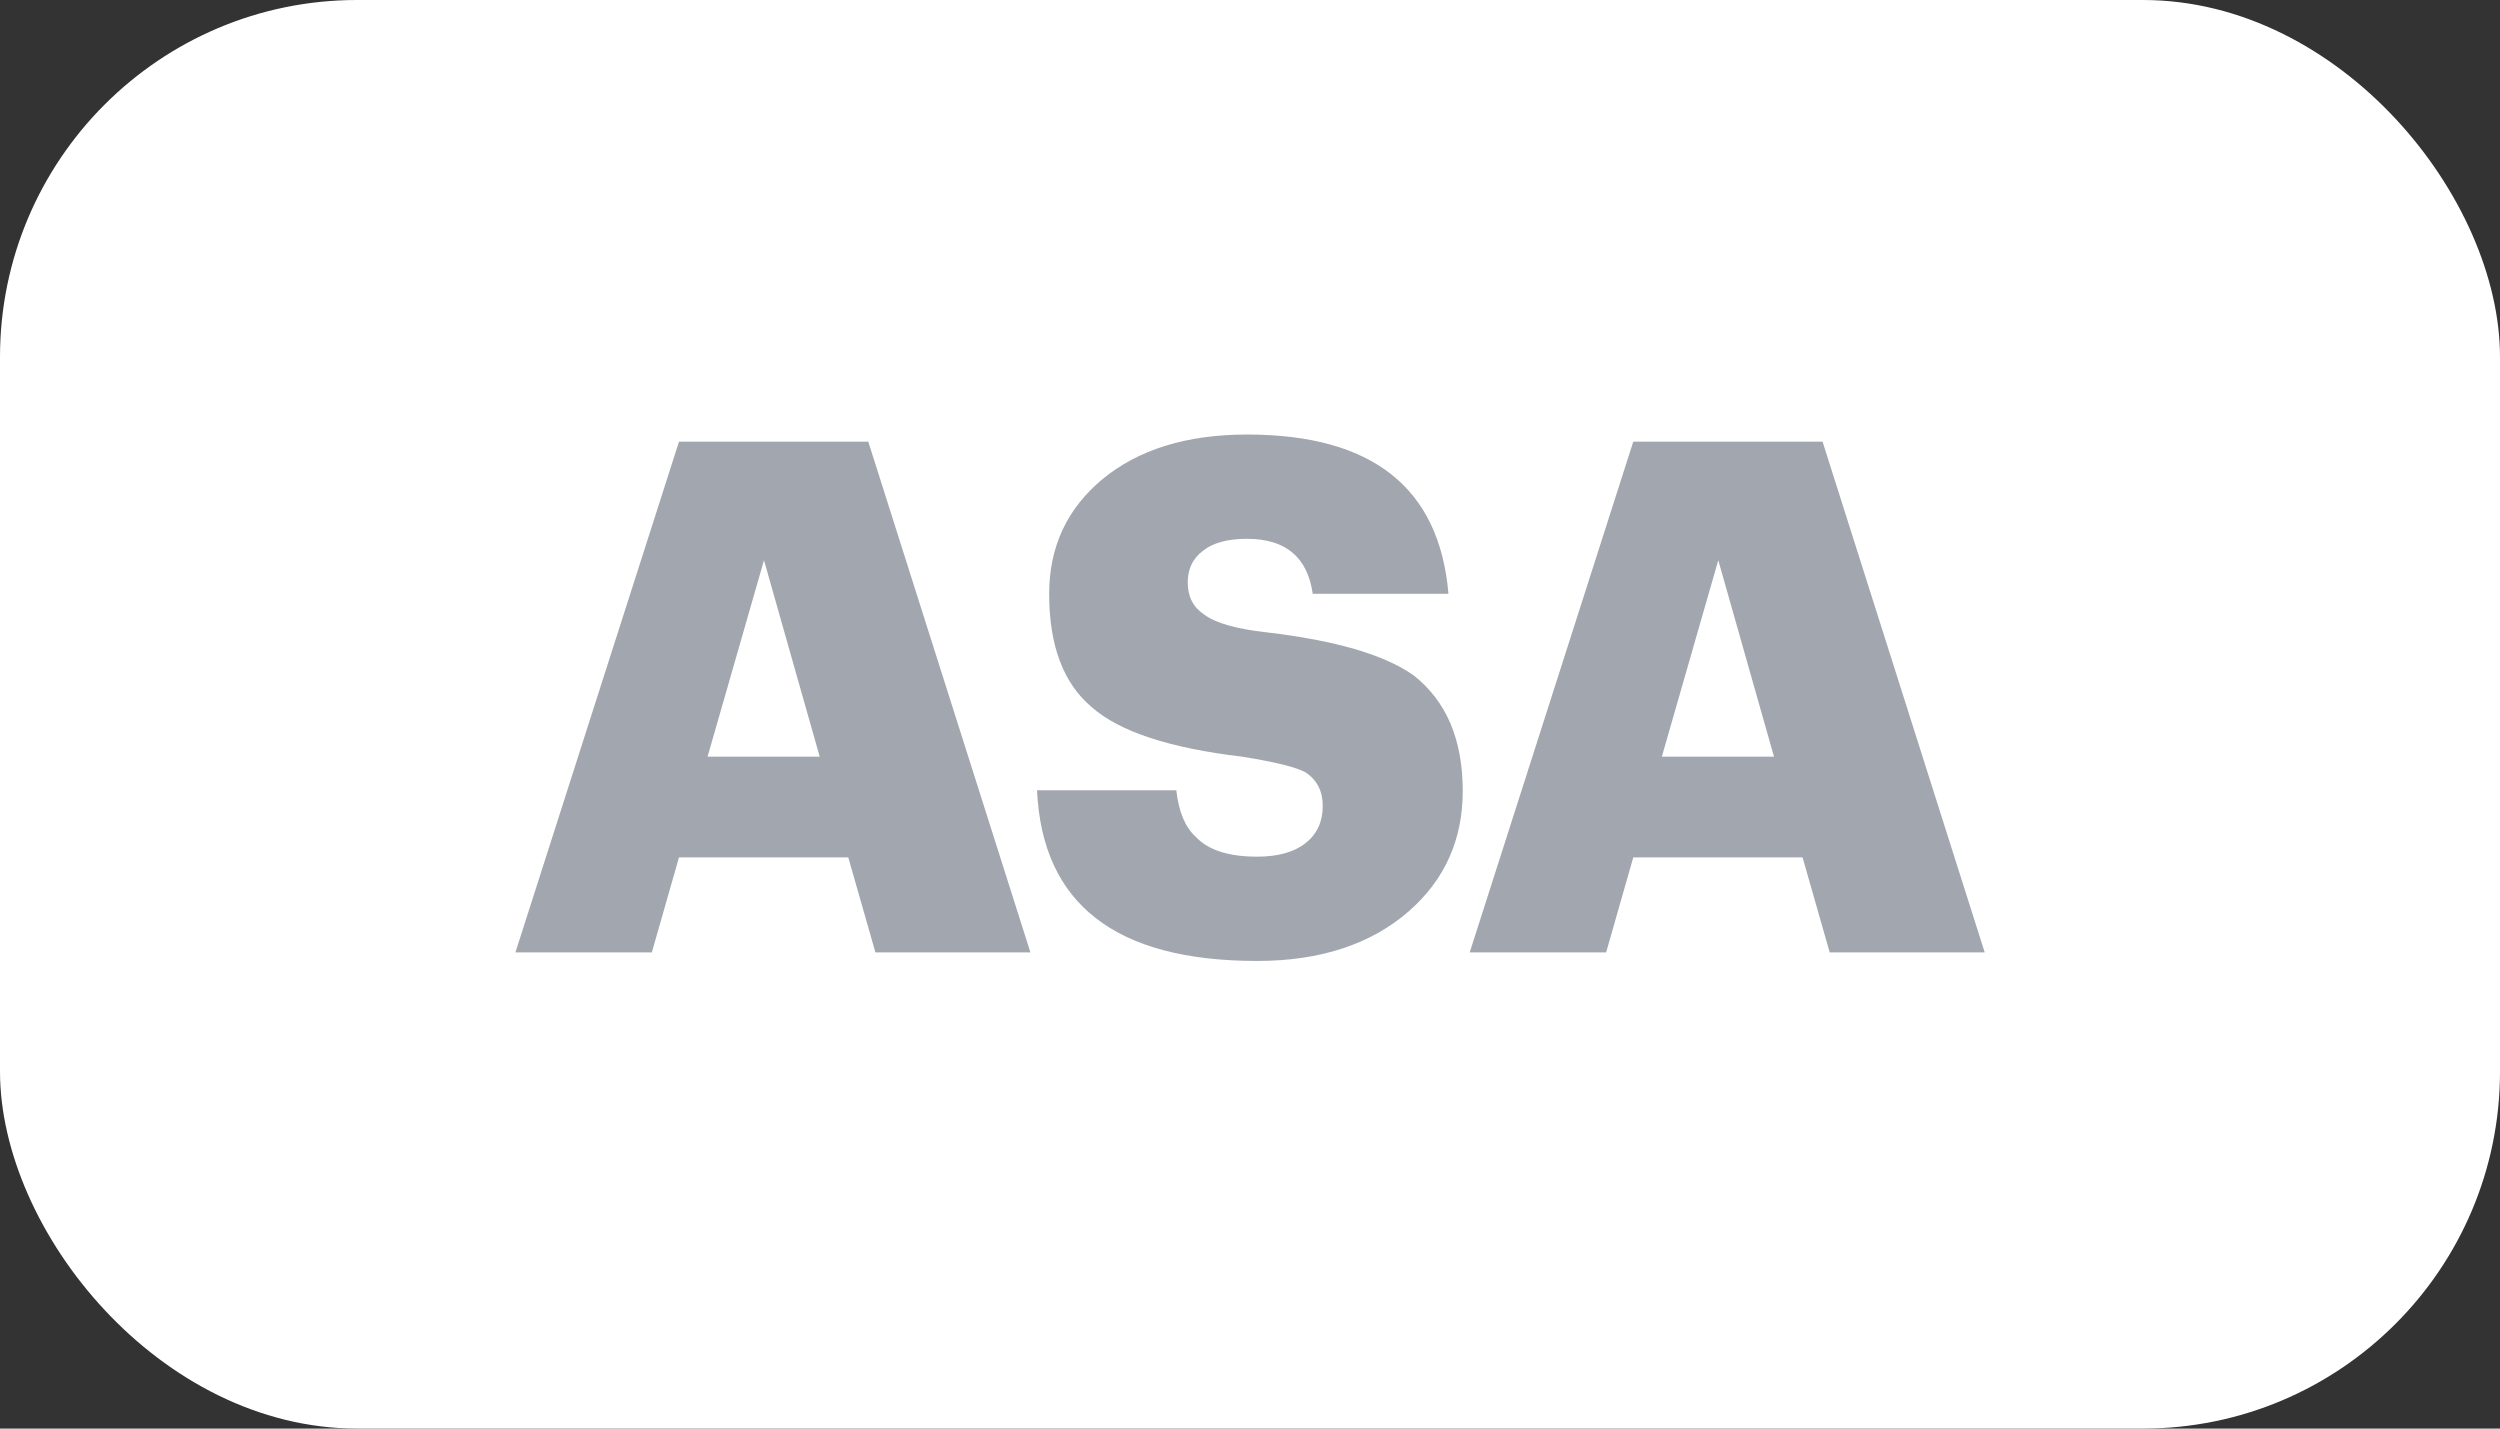 <?xml version="1.0" encoding="UTF-8"?> <svg xmlns="http://www.w3.org/2000/svg" width="42" height="24" viewBox="0 0 42 24" fill="none"><rect x="0" y="0" width="42" height="24" fill="#333333" stroke="none"/> <rect width="42" height="24" rx="6" fill="white"></rect> <path d="M11.407 7.42H14.587L17.311 16H14.707L14.251 14.404H11.407L10.951 16H8.659L11.407 7.42ZM11.887 12.712H13.771L12.835 9.412L11.887 12.712ZM21.118 16.144C18.742 16.144 17.51 15.188 17.422 13.276H19.762C19.802 13.636 19.91 13.896 20.086 14.056C20.294 14.28 20.638 14.392 21.118 14.392C21.47 14.392 21.742 14.316 21.934 14.164C22.126 14.012 22.222 13.804 22.222 13.54C22.222 13.292 22.126 13.104 21.934 12.976C21.774 12.888 21.418 12.8 20.866 12.712C19.65 12.568 18.81 12.292 18.346 11.884C17.866 11.484 17.626 10.848 17.626 9.976C17.626 9.192 17.922 8.552 18.514 8.056C19.122 7.552 19.934 7.3 20.95 7.3C23.054 7.3 24.182 8.192 24.334 9.976H22.054C21.966 9.36 21.598 9.052 20.95 9.052C20.622 9.052 20.374 9.12 20.206 9.256C20.038 9.384 19.954 9.56 19.954 9.784C19.954 10.024 20.046 10.204 20.23 10.324C20.422 10.468 20.774 10.568 21.286 10.624C22.438 10.76 23.258 11 23.746 11.344C24.298 11.776 24.574 12.424 24.574 13.288C24.574 14.104 24.274 14.776 23.674 15.304C23.034 15.864 22.182 16.144 21.118 16.144ZM27.439 7.42H30.619L33.343 16H30.739L30.283 14.404H27.439L26.983 16H24.691L27.439 7.42ZM27.919 12.712H29.803L28.867 9.412L27.919 12.712Z" fill="#A2A6AE"></path> </svg> 